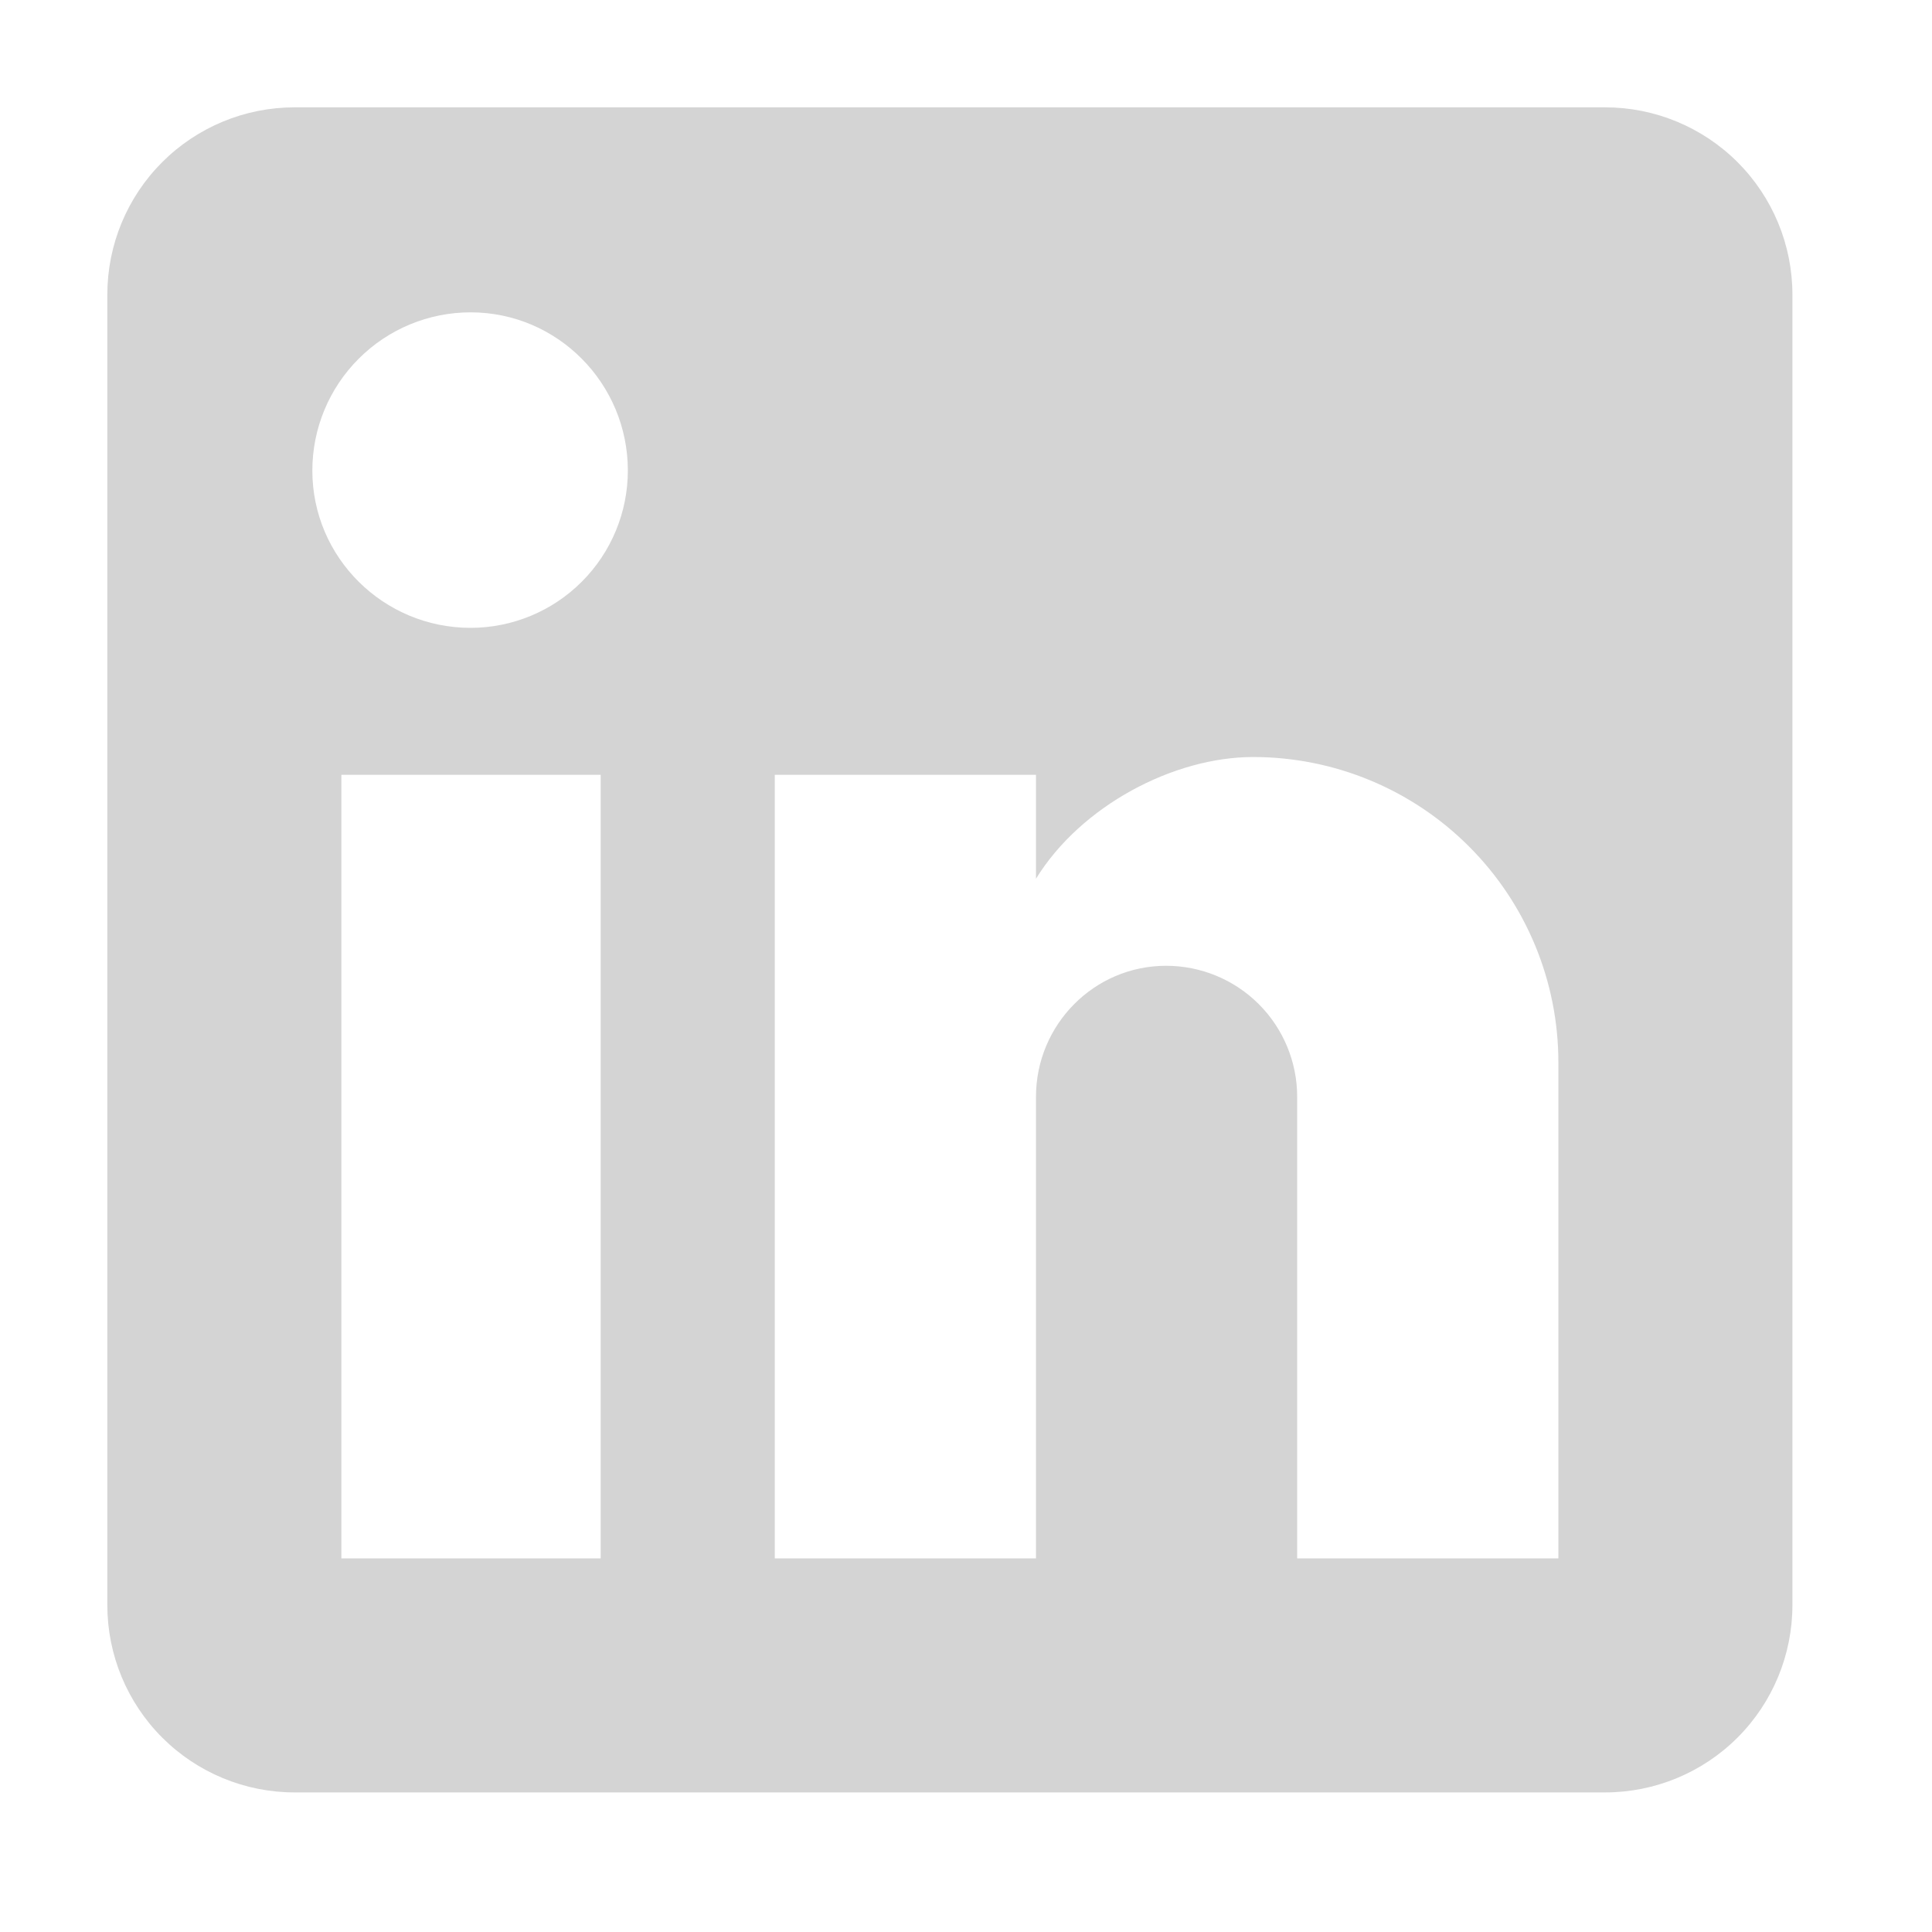 <svg width="36" height="36" viewBox="0 0 36 36" fill="#D4D4D4" xmlns="http://www.w3.org/2000/svg">
<path d="M29.91 2C30.835 2 31.723 2.368 32.377 3.022C33.031 3.676 33.399 4.563 33.399 5.489V29.91C33.399 30.835 33.031 31.723 32.377 32.377C31.723 33.031 30.835 33.399 29.91 33.399H5.489C4.563 33.399 3.676 33.031 3.022 32.377C2.368 31.723 2 30.835 2 29.91V5.489C2 4.563 2.368 3.676 3.022 3.022C3.676 2.368 4.563 2 5.489 2H29.91ZM29.038 29.038V19.793C29.038 18.285 28.439 16.838 27.372 15.772C26.306 14.705 24.859 14.106 23.351 14.106C21.869 14.106 20.142 15.013 19.304 16.374V14.437H14.437V29.038H19.304V20.438C19.304 19.095 20.386 17.996 21.729 17.996C22.377 17.996 22.998 18.253 23.456 18.711C23.914 19.169 24.171 19.79 24.171 20.438V29.038H29.038ZM8.768 11.699C9.545 11.699 10.291 11.39 10.84 10.84C11.39 10.291 11.699 9.545 11.699 8.768C11.699 7.146 10.39 5.82 8.768 5.82C7.986 5.82 7.236 6.131 6.684 6.684C6.131 7.236 5.82 7.986 5.82 8.768C5.82 10.39 7.146 11.699 8.768 11.699ZM11.193 29.038V14.437H6.361V29.038H11.193Z" fill="inherit"/>
</svg>

